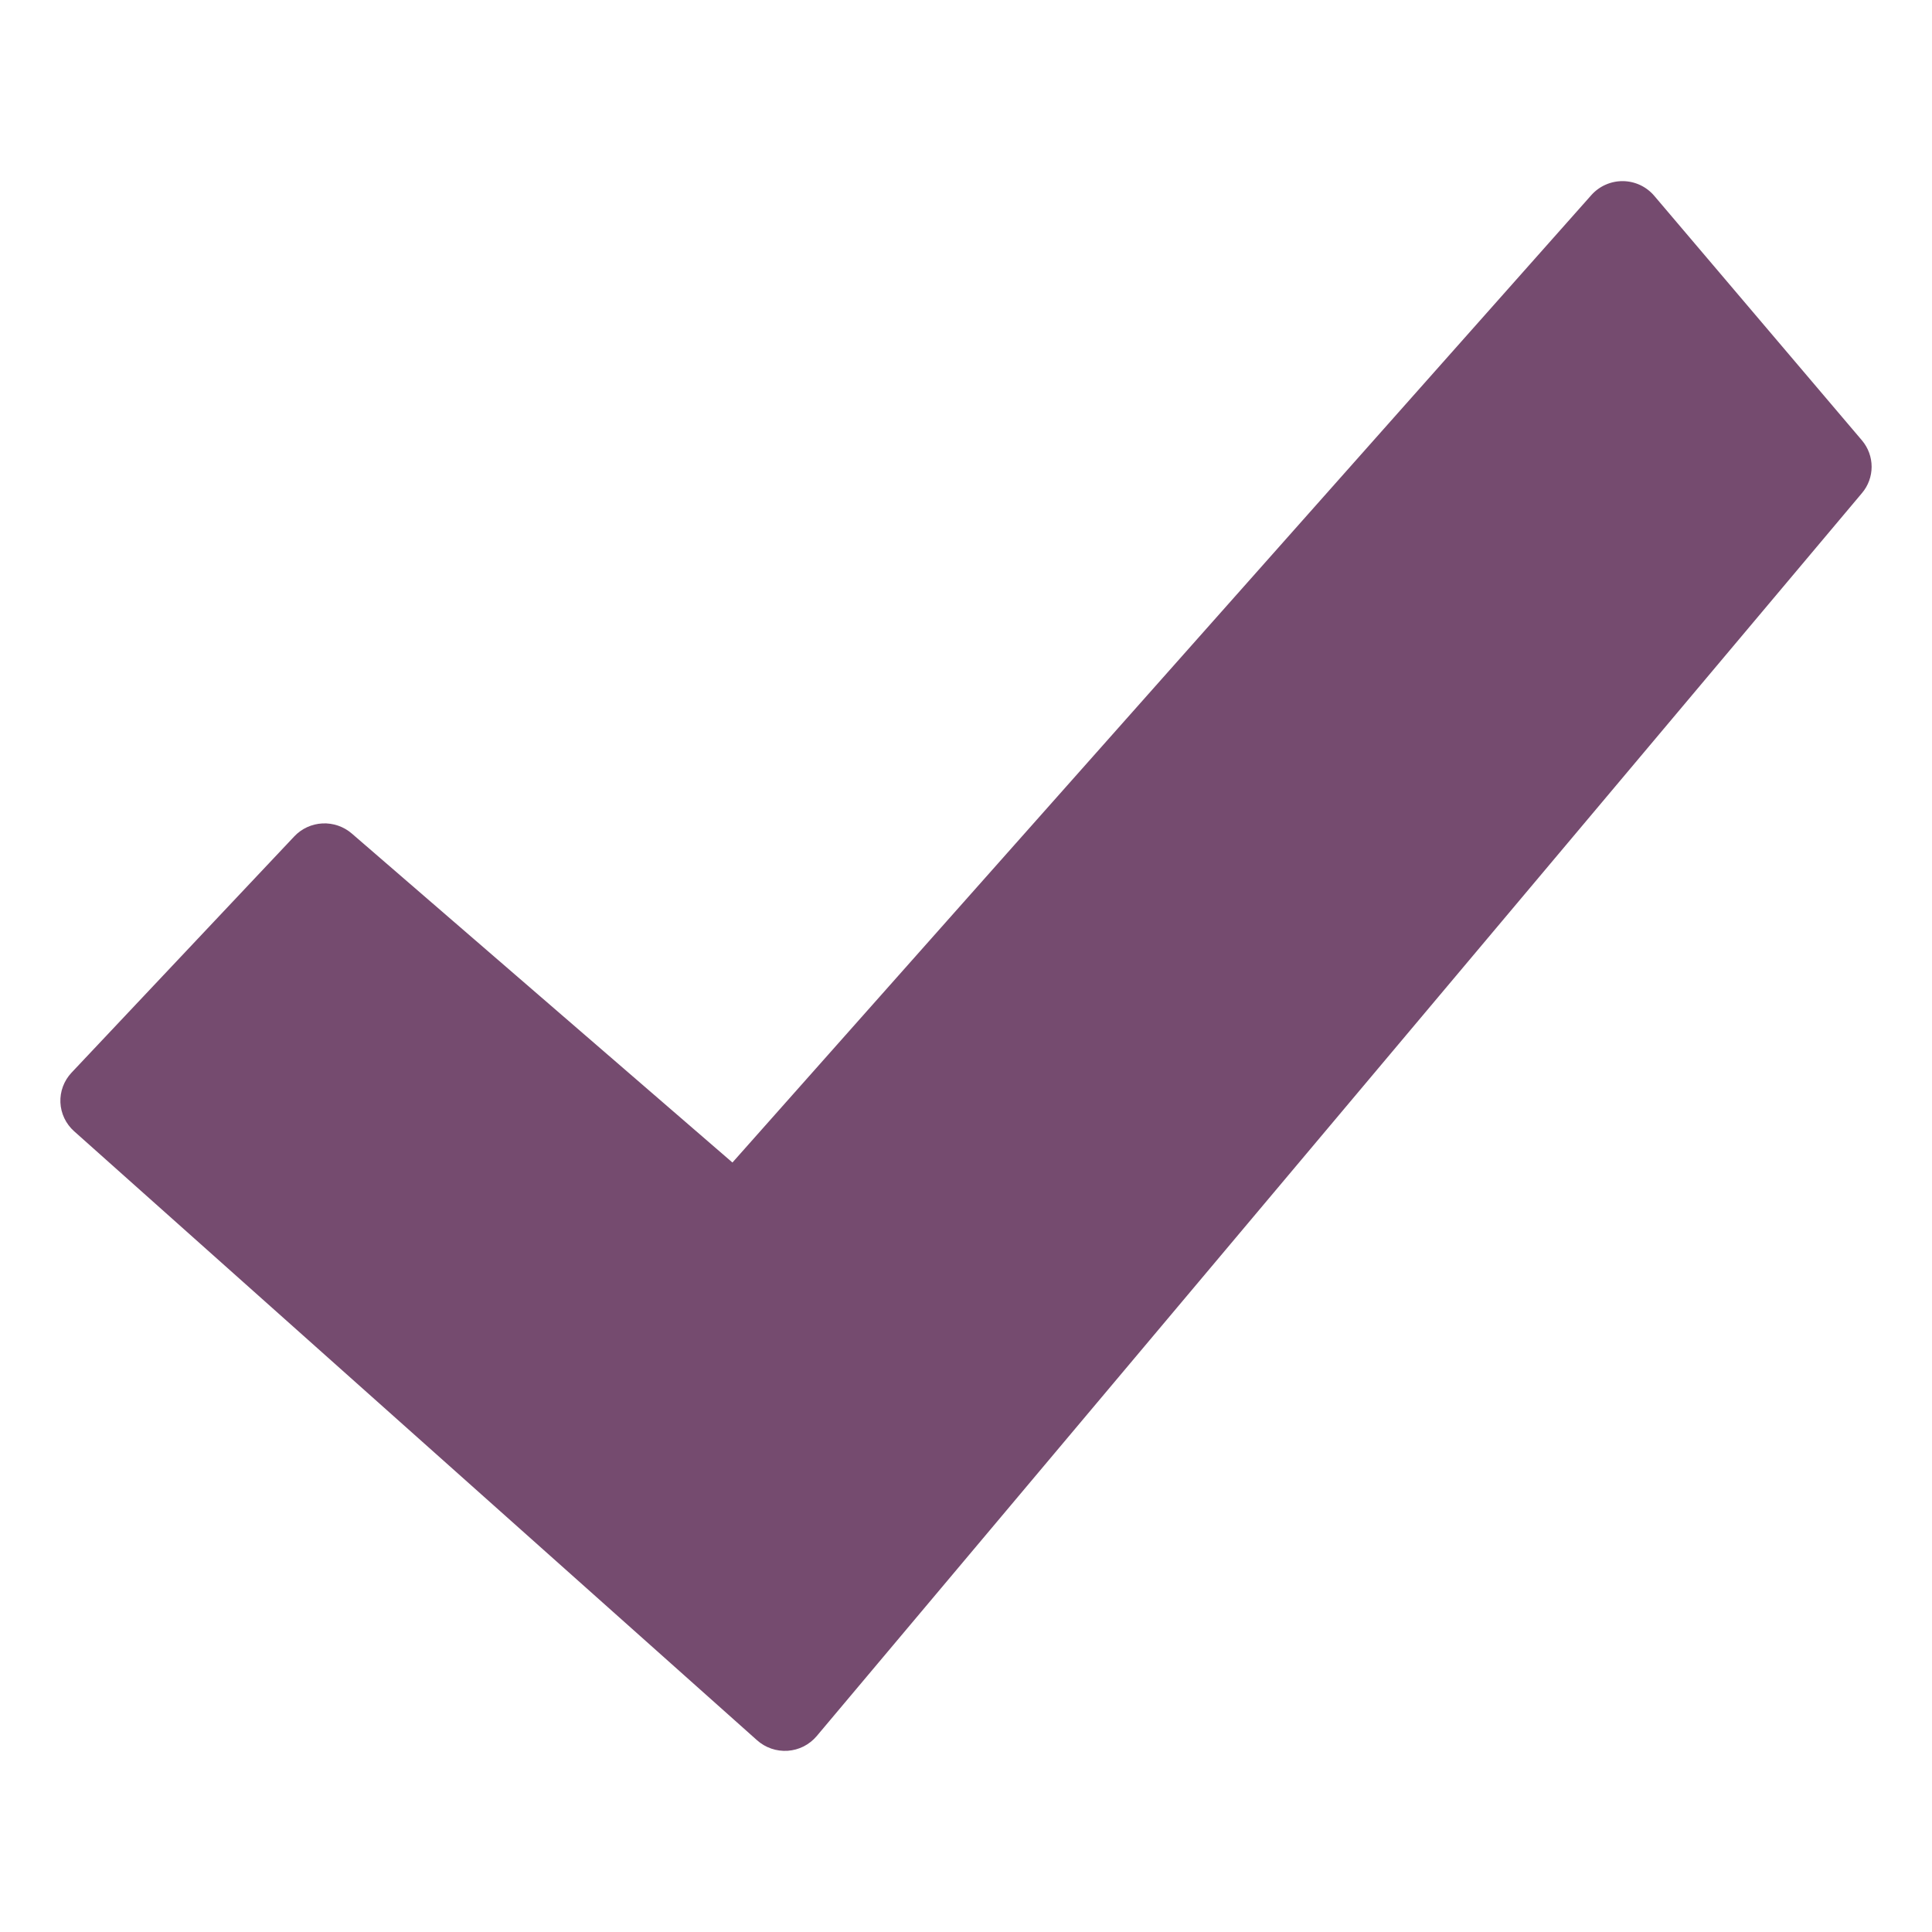 <?xml version="1.0" encoding="UTF-8"?> <svg xmlns="http://www.w3.org/2000/svg" width="64" height="64" viewBox="0 0 64 64" fill="none"><path d="M61.68 16.334L27.052 57.513C26.933 57.653 26.787 57.768 26.623 57.852C26.458 57.935 26.279 57.984 26.095 57.997C25.91 58.009 25.725 57.985 25.551 57.925C25.376 57.865 25.216 57.771 25.079 57.649L2.454 37.473C2.319 37.352 2.209 37.206 2.131 37.042C2.053 36.879 2.009 36.702 2.001 36.521C1.993 36.341 2.022 36.16 2.085 35.991C2.148 35.822 2.245 35.666 2.369 35.534L9.748 27.707C9.99 27.449 10.325 27.295 10.68 27.277C11.035 27.259 11.383 27.379 11.652 27.61L24.263 38.51L52.717 6.461C52.848 6.314 53.009 6.197 53.189 6.118C53.369 6.038 53.565 5.998 53.762 6C53.96 6.002 54.154 6.047 54.333 6.13C54.511 6.214 54.67 6.335 54.797 6.484L61.68 14.589C61.887 14.834 62 15.143 62 15.462C62 15.781 61.887 16.09 61.68 16.334Z" fill="#754B6F"></path></svg> 